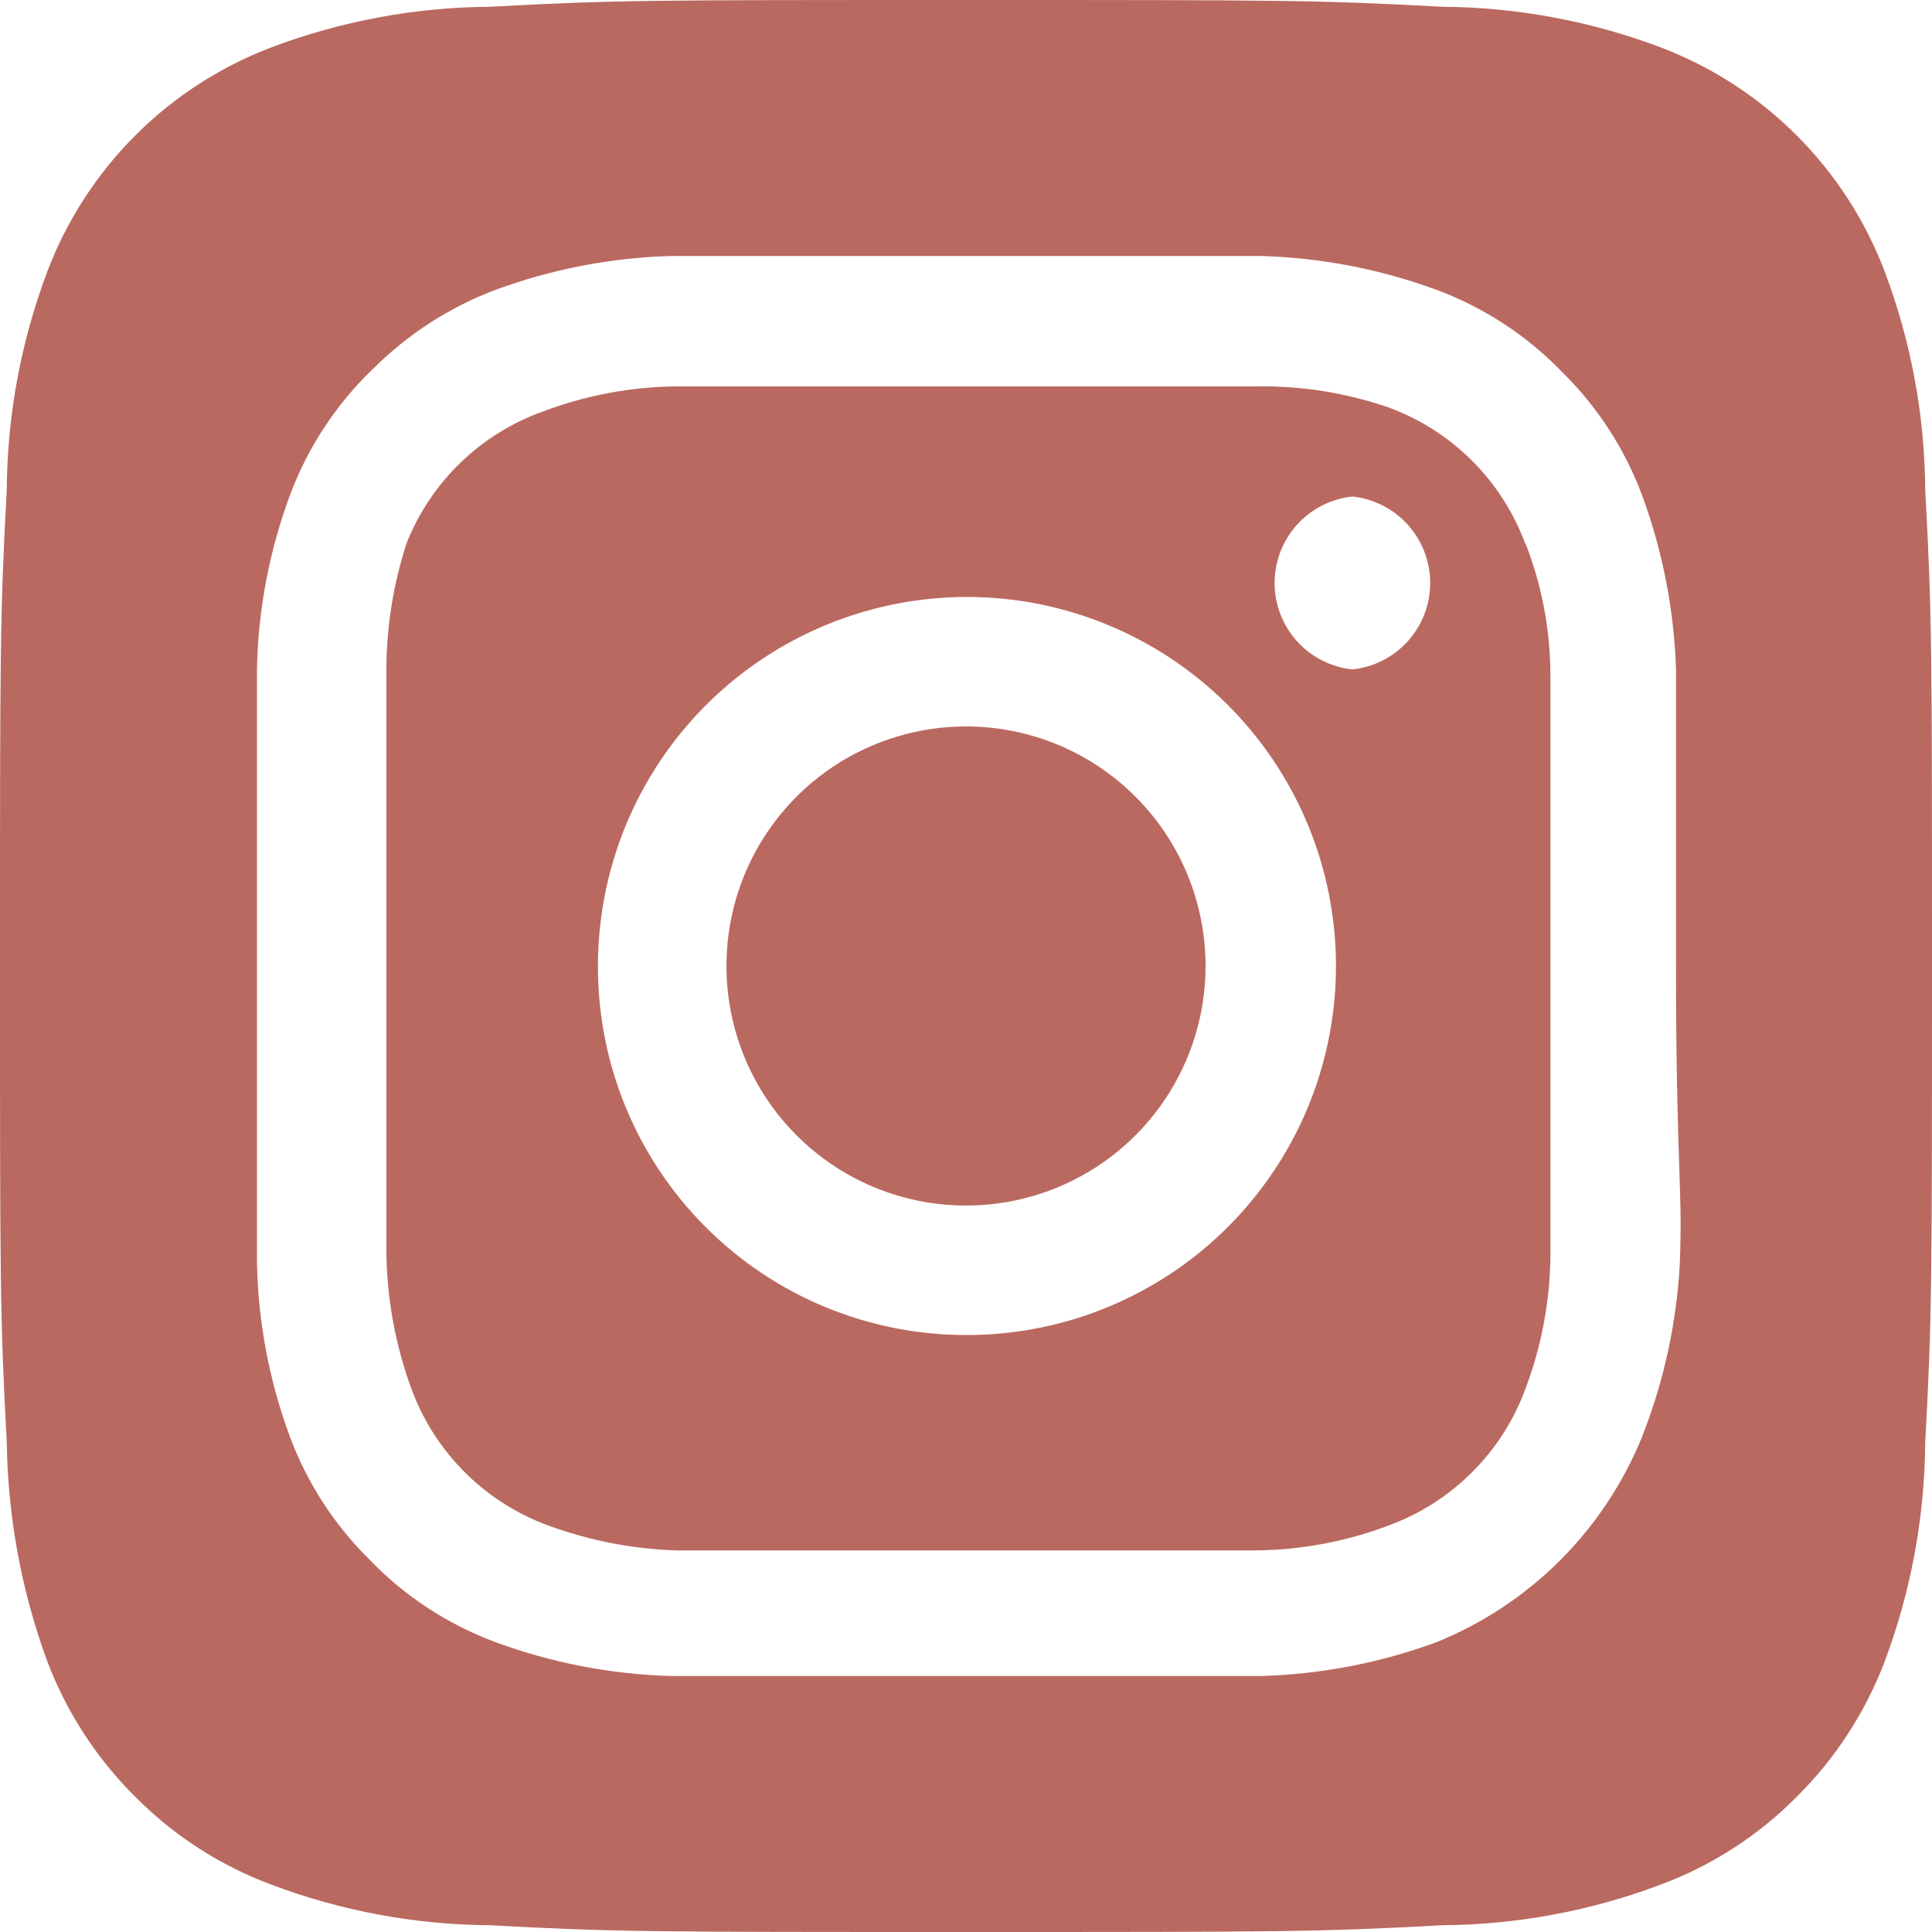 <?xml version="1.0" encoding="UTF-8"?> <svg xmlns="http://www.w3.org/2000/svg" width="46" height="46" viewBox="0 0 46 46" fill="none"> <path d="M23 17.296C21.872 17.296 20.769 17.631 19.831 18.257C18.893 18.884 18.162 19.775 17.73 20.817C17.299 21.859 17.186 23.006 17.406 24.113C17.626 25.219 18.169 26.236 18.967 27.033C19.764 27.831 20.781 28.374 21.887 28.594C22.994 28.814 24.141 28.701 25.183 28.27C26.225 27.838 27.116 27.107 27.743 26.169C28.369 25.231 28.704 24.128 28.704 23C28.704 22.251 28.556 21.509 28.27 20.817C27.983 20.125 27.563 19.496 27.033 18.967C26.504 18.437 25.875 18.017 25.183 17.73C24.491 17.444 23.749 17.296 23 17.296ZM45.839 11.661C45.827 9.885 45.5 8.125 44.873 6.463C44.411 5.247 43.697 4.143 42.777 3.223C41.858 2.303 40.753 1.589 39.537 1.127C37.875 0.5 36.115 0.173 34.339 0.161C31.372 -1.54227e-07 30.498 0 23 0C15.502 0 14.628 -1.54227e-07 11.661 0.161C9.885 0.173 8.125 0.5 6.463 1.127C5.247 1.589 4.143 2.303 3.223 3.223C2.303 4.143 1.589 5.247 1.127 6.463C0.5 8.125 0.173 9.885 0.161 11.661C-1.54227e-07 14.628 0 15.502 0 23C0 30.498 -1.54227e-07 31.372 0.161 34.339C0.186 36.121 0.512 37.887 1.127 39.56C1.587 40.77 2.3 41.868 3.22 42.78C4.136 43.705 5.243 44.42 6.463 44.873C8.125 45.5 9.885 45.827 11.661 45.839C14.628 46 15.502 46 23 46C30.498 46 31.372 46 34.339 45.839C36.115 45.827 37.875 45.5 39.537 44.873C40.757 44.42 41.864 43.705 42.78 42.78C43.7 41.868 44.413 40.77 44.873 39.56C45.499 37.89 45.826 36.123 45.839 34.339C46 31.372 46 30.498 46 23C46 15.502 46 14.628 45.839 11.661ZM39.997 30.061C39.923 31.48 39.62 32.878 39.1 34.201C38.654 35.304 37.99 36.306 37.148 37.148C36.306 37.99 35.304 38.654 34.201 39.1C32.866 39.591 31.46 39.863 30.038 39.905H15.962C14.54 39.863 13.134 39.591 11.799 39.1C10.658 38.676 9.628 38 8.786 37.122C7.953 36.297 7.309 35.3 6.9 34.201C6.407 32.867 6.142 31.46 6.118 30.038V15.962C6.142 14.54 6.407 13.133 6.9 11.799C7.324 10.658 8 9.628 8.878 8.786C9.707 7.957 10.703 7.314 11.799 6.9C13.134 6.409 14.54 6.137 15.962 6.095H30.038C31.46 6.137 32.866 6.409 34.201 6.9C35.342 7.324 36.372 8 37.214 8.878C38.047 9.703 38.691 10.7 39.1 11.799C39.591 13.134 39.863 14.54 39.905 15.962V23C39.905 27.738 40.066 28.221 39.997 30.038V30.061ZM36.317 12.949C36.043 12.206 35.611 11.531 35.051 10.972C34.492 10.412 33.817 9.98 33.074 9.706C32.054 9.352 30.98 9.181 29.9 9.2H16.1C15.015 9.211 13.941 9.413 12.926 9.798C12.194 10.059 11.527 10.473 10.968 11.013C10.409 11.552 9.971 12.204 9.683 12.926C9.349 13.95 9.186 15.023 9.2 16.1V29.9C9.223 30.984 9.425 32.056 9.798 33.074C10.072 33.817 10.504 34.492 11.063 35.051C11.623 35.611 12.298 36.043 13.041 36.317C14.022 36.678 15.055 36.88 16.1 36.915H29.9C30.985 36.904 32.059 36.702 33.074 36.317C33.817 36.043 34.492 35.611 35.051 35.051C35.611 34.492 36.043 33.817 36.317 33.074C36.702 32.059 36.904 30.985 36.915 29.9V16.1C36.916 15.014 36.713 13.937 36.317 12.926V12.949ZM23 31.786C21.847 31.786 20.706 31.559 19.641 31.117C18.576 30.675 17.61 30.027 16.796 29.211C15.982 28.395 15.336 27.426 14.897 26.36C14.458 25.295 14.234 24.153 14.237 23C14.237 21.261 14.753 19.562 15.719 18.116C16.686 16.671 18.059 15.545 19.666 14.881C21.273 14.216 23.041 14.044 24.745 14.384C26.451 14.725 28.016 15.565 29.244 16.796C30.472 18.027 31.307 19.594 31.643 21.3C31.979 23.006 31.802 24.773 31.134 26.378C30.465 27.983 29.335 29.354 27.887 30.317C26.44 31.279 24.739 31.791 23 31.786ZM32.2 15.939C31.692 15.885 31.221 15.645 30.879 15.265C30.537 14.885 30.348 14.392 30.348 13.88C30.348 13.369 30.537 12.876 30.879 12.496C31.221 12.116 31.692 11.876 32.2 11.822C32.708 11.876 33.179 12.116 33.521 12.496C33.863 12.876 34.052 13.369 34.052 13.88C34.052 14.392 33.863 14.885 33.521 15.265C33.179 15.645 32.708 15.885 32.2 15.939Z" fill="#BA6960"></path> </svg> 